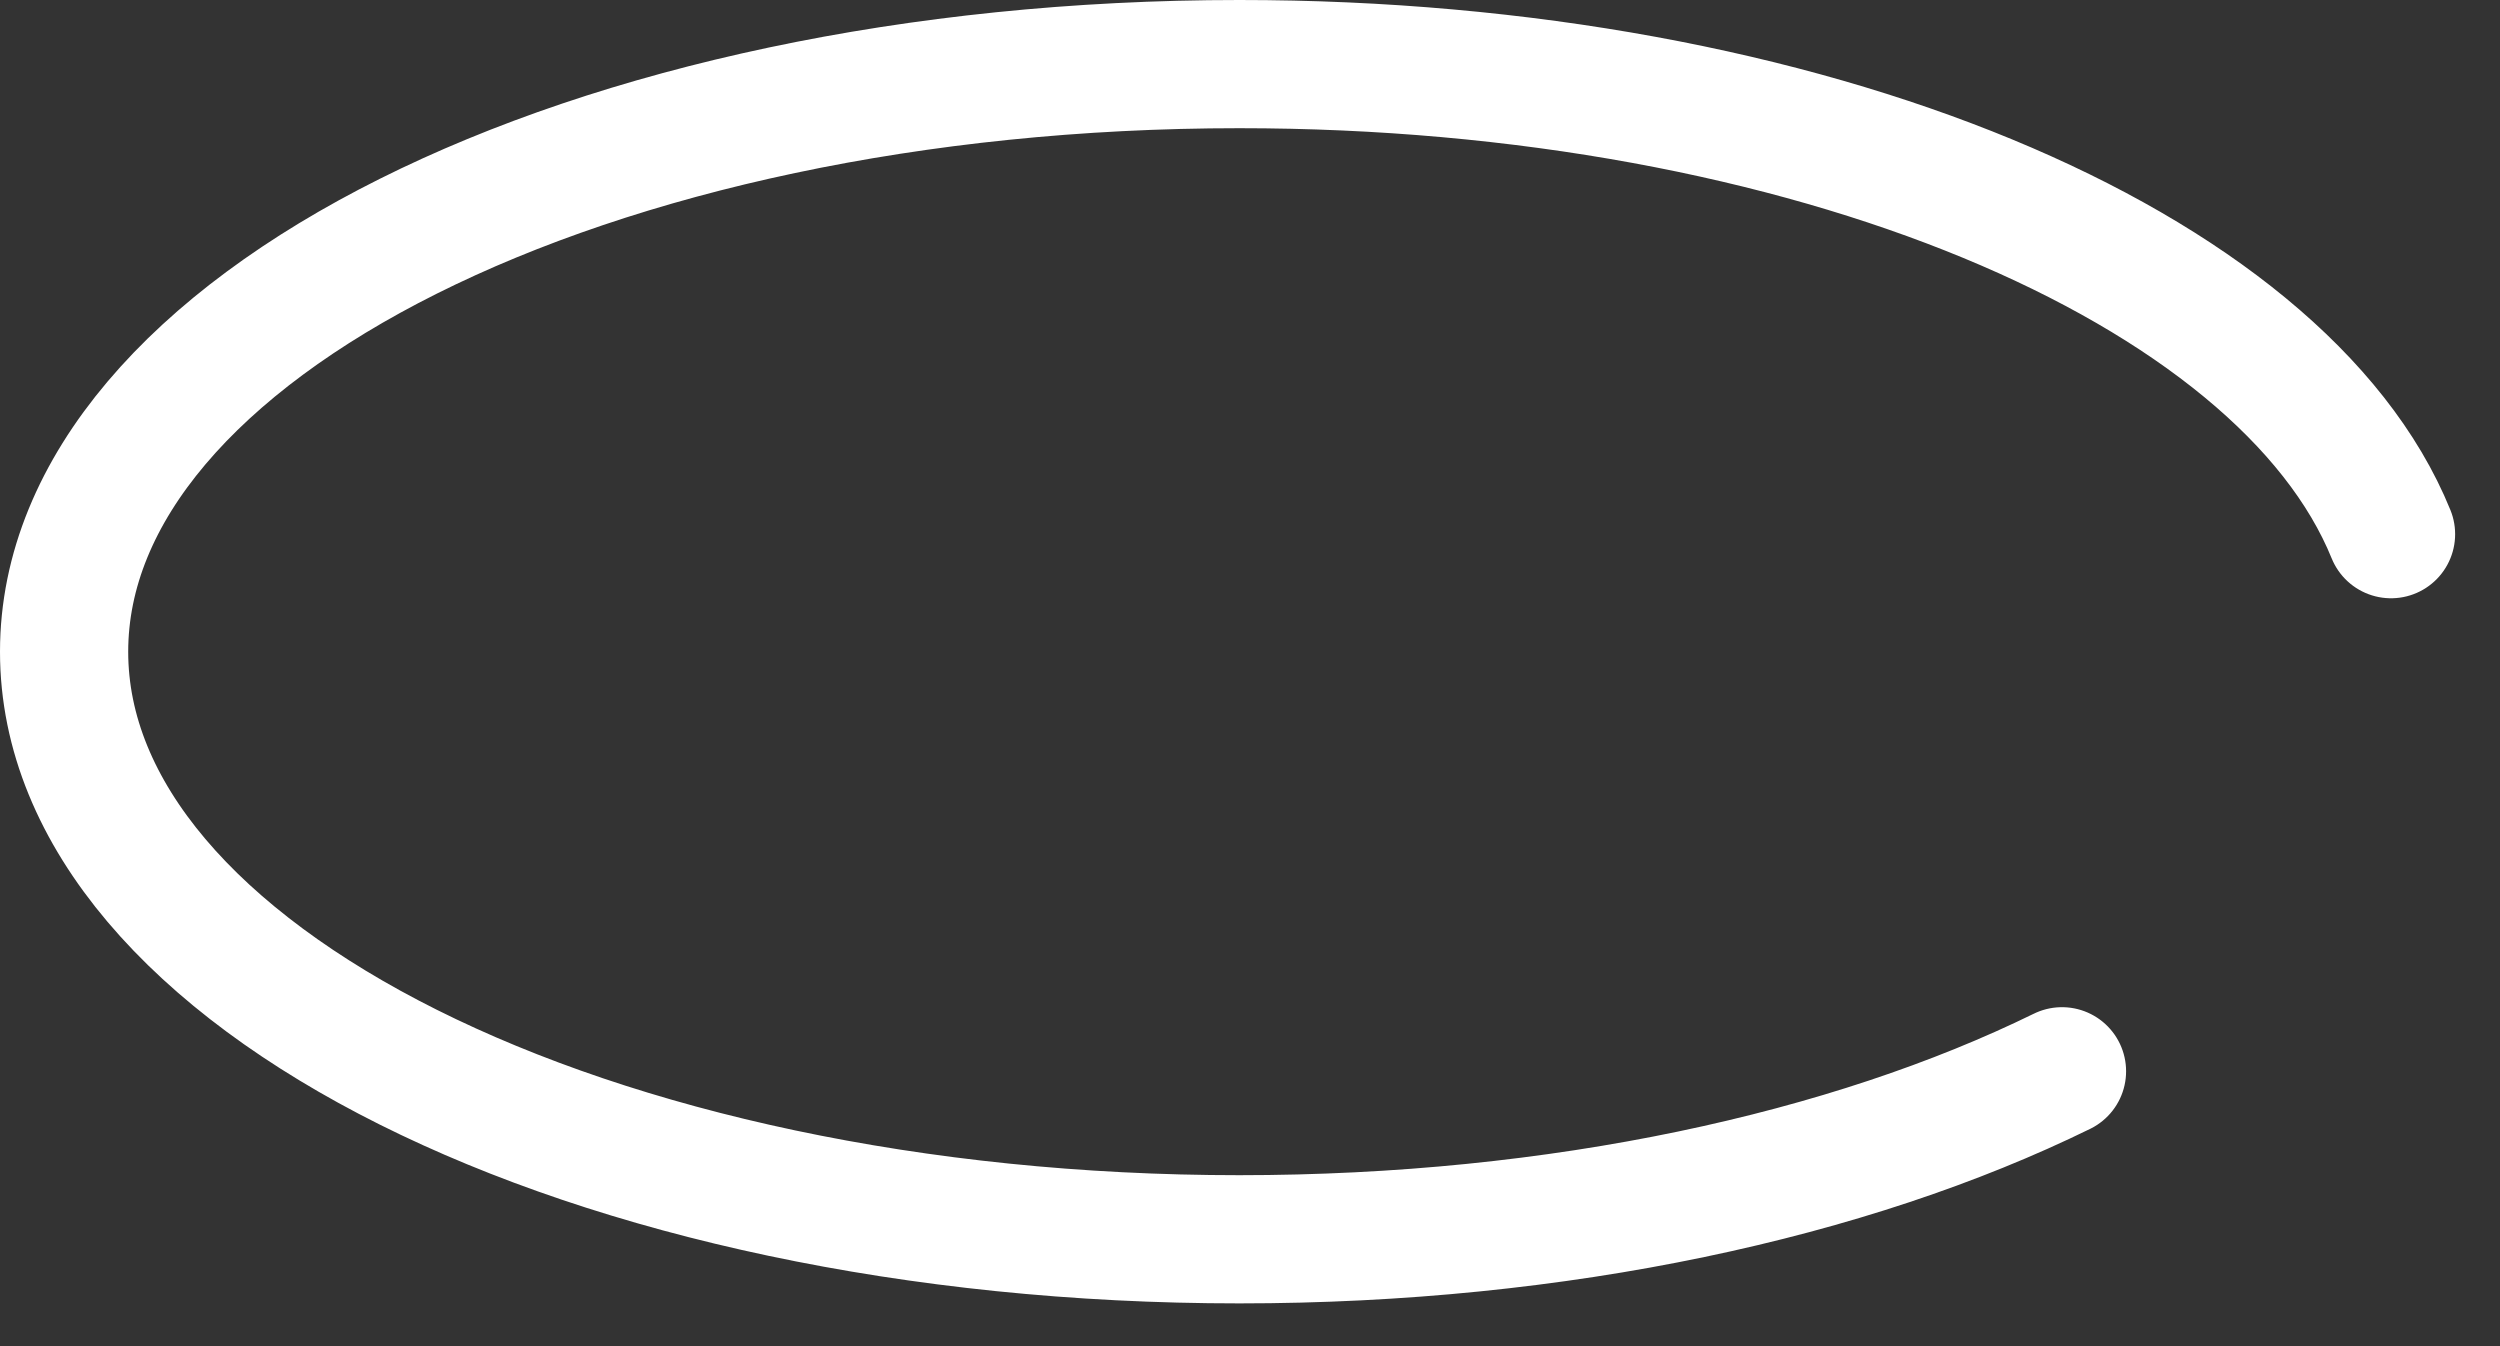 <?xml version="1.0" encoding="utf-8"?>
<svg xmlns="http://www.w3.org/2000/svg" fill="none" height="100%" overflow="visible" preserveAspectRatio="none" style="display: block;" viewBox="0 0 39 21" width="100%">
<rect x="0" y="0" width="39" height="21" fill="#333333" stroke="none"/>
<path d="M32.167 16.712C28.859 18.334 24.331 19.333 19.333 19.333C9.208 19.333 1 15.229 1 10.167C1 5.105 9.208 1 19.333 1C28.203 1 35.6 4.15 37.3 8.333" id="Vector" stroke="white" stroke-linecap="round" stroke-width="2"/>
</svg>